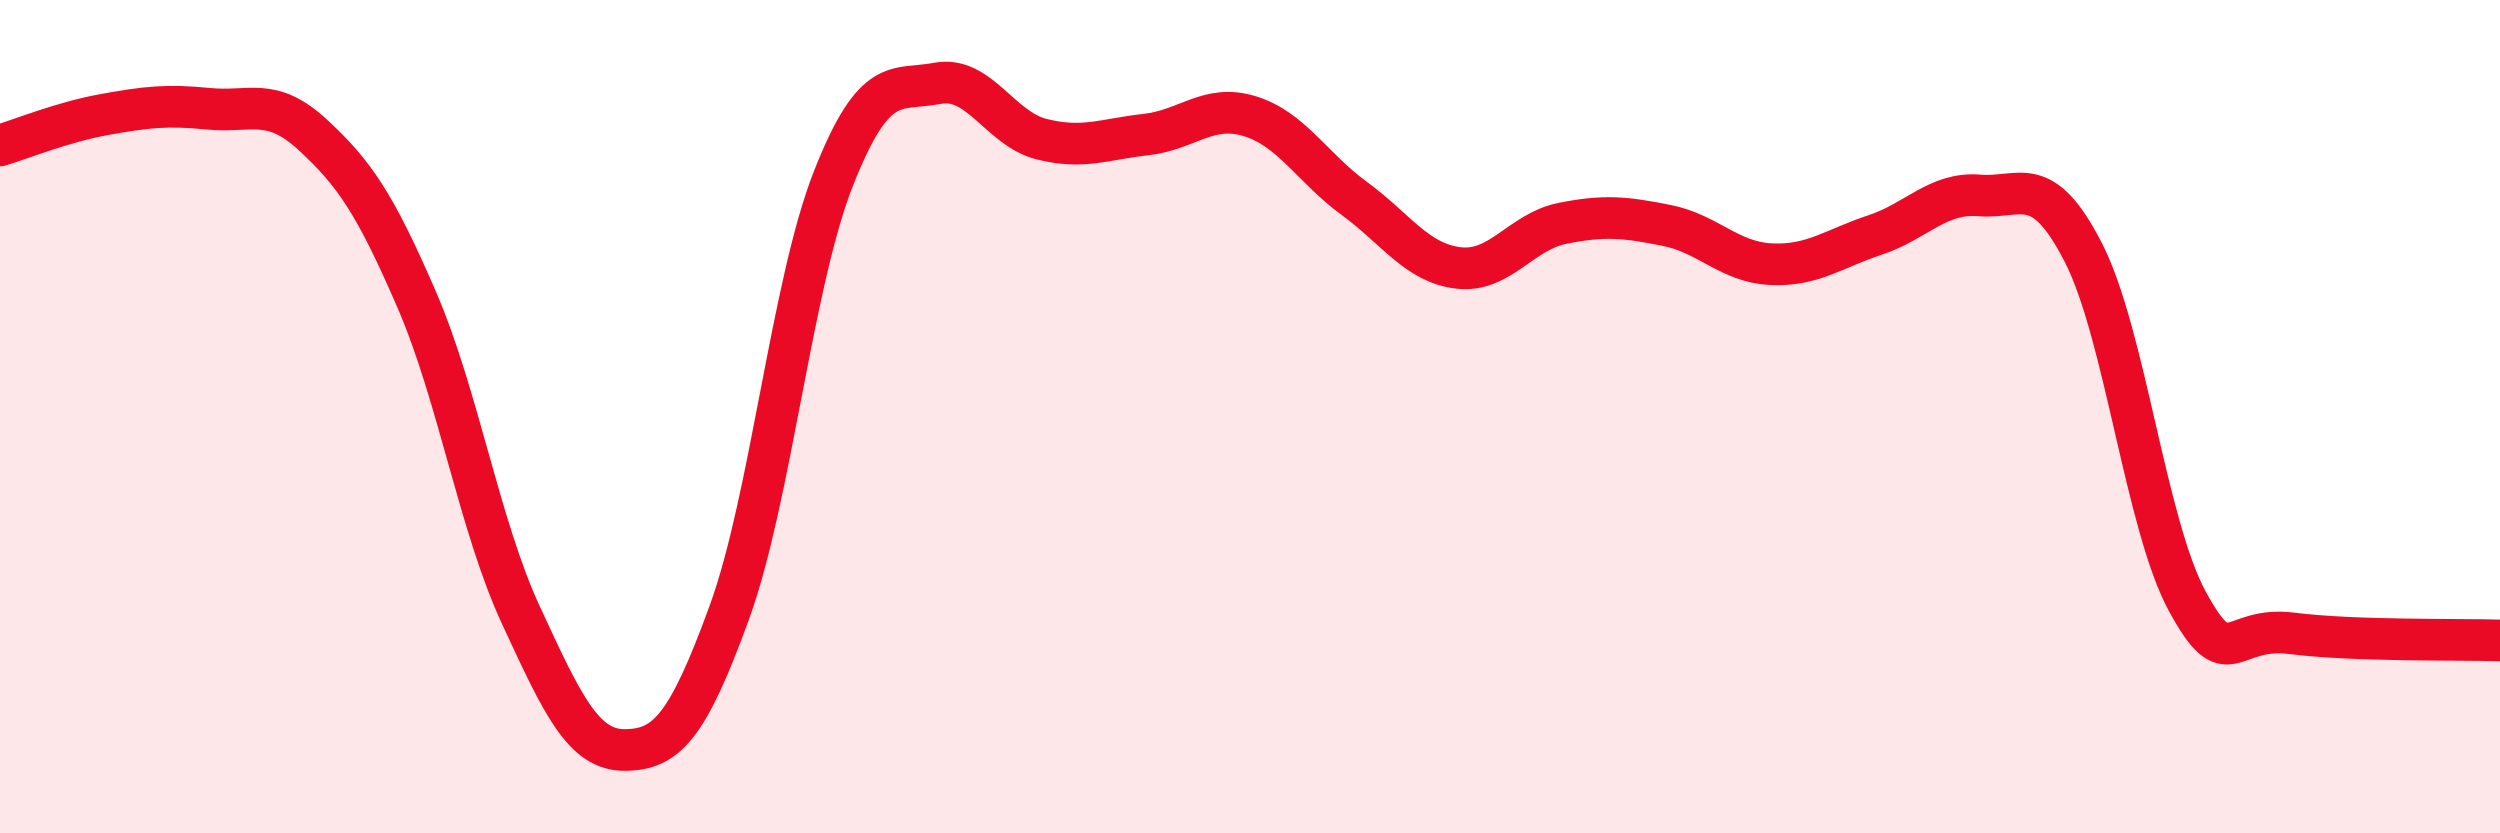 
    <svg width="60" height="20" viewBox="0 0 60 20" xmlns="http://www.w3.org/2000/svg">
      <path
        d="M 0,3.49 C 0.5,3.34 1.5,2.93 2.5,2.75 C 3.5,2.57 4,2.51 5,2.61 C 6,2.71 6.5,2.31 7.5,3.23 C 8.5,4.15 9,4.88 10,7.19 C 11,9.5 11.5,12.6 12.5,14.76 C 13.5,16.92 14,18.01 15,18 C 16,17.99 16.5,17.45 17.5,14.71 C 18.5,11.97 19,6.83 20,4.29 C 21,1.75 21.5,2.19 22.5,2 C 23.5,1.81 24,3.09 25,3.34 C 26,3.59 26.5,3.34 27.5,3.23 C 28.5,3.12 29,2.48 30,2.79 C 31,3.1 31.5,4.03 32.5,4.76 C 33.5,5.49 34,6.31 35,6.43 C 36,6.55 36.5,5.56 37.5,5.36 C 38.5,5.16 39,5.21 40,5.41 C 41,5.61 41.5,6.29 42.5,6.34 C 43.5,6.39 44,5.97 45,5.64 C 46,5.31 46.5,4.61 47.5,4.69 C 48.5,4.77 49,4.11 50,6.06 C 51,8.01 51.5,12.61 52.5,14.44 C 53.5,16.27 53.5,15.01 55,15.2 C 56.5,15.39 59,15.34 60,15.37L60 20L0 20Z"
        fill="#EB0A25"
        opacity="0.1"
        stroke-linecap="round"
        stroke-linejoin="round"
      />
      <path
        d="M 0,3.49 C 0.5,3.34 1.5,2.93 2.5,2.75 C 3.5,2.57 4,2.51 5,2.61 C 6,2.71 6.5,2.31 7.5,3.23 C 8.5,4.15 9,4.88 10,7.19 C 11,9.5 11.5,12.6 12.5,14.76 C 13.5,16.92 14,18.01 15,18 C 16,17.99 16.5,17.45 17.5,14.71 C 18.5,11.97 19,6.83 20,4.29 C 21,1.75 21.5,2.19 22.5,2 C 23.5,1.81 24,3.09 25,3.34 C 26,3.59 26.5,3.34 27.5,3.23 C 28.5,3.12 29,2.48 30,2.79 C 31,3.1 31.5,4.03 32.5,4.76 C 33.5,5.49 34,6.31 35,6.43 C 36,6.55 36.5,5.56 37.5,5.36 C 38.5,5.16 39,5.21 40,5.41 C 41,5.61 41.5,6.29 42.5,6.34 C 43.5,6.39 44,5.97 45,5.64 C 46,5.31 46.5,4.61 47.5,4.69 C 48.5,4.77 49,4.11 50,6.06 C 51,8.01 51.5,12.61 52.5,14.44 C 53.5,16.27 53.5,15.01 55,15.2 C 56.5,15.39 59,15.34 60,15.37"
        stroke="#EB0A25"
        stroke-width="1"
        fill="none"
        stroke-linecap="round"
        stroke-linejoin="round"
      />
    </svg>
  